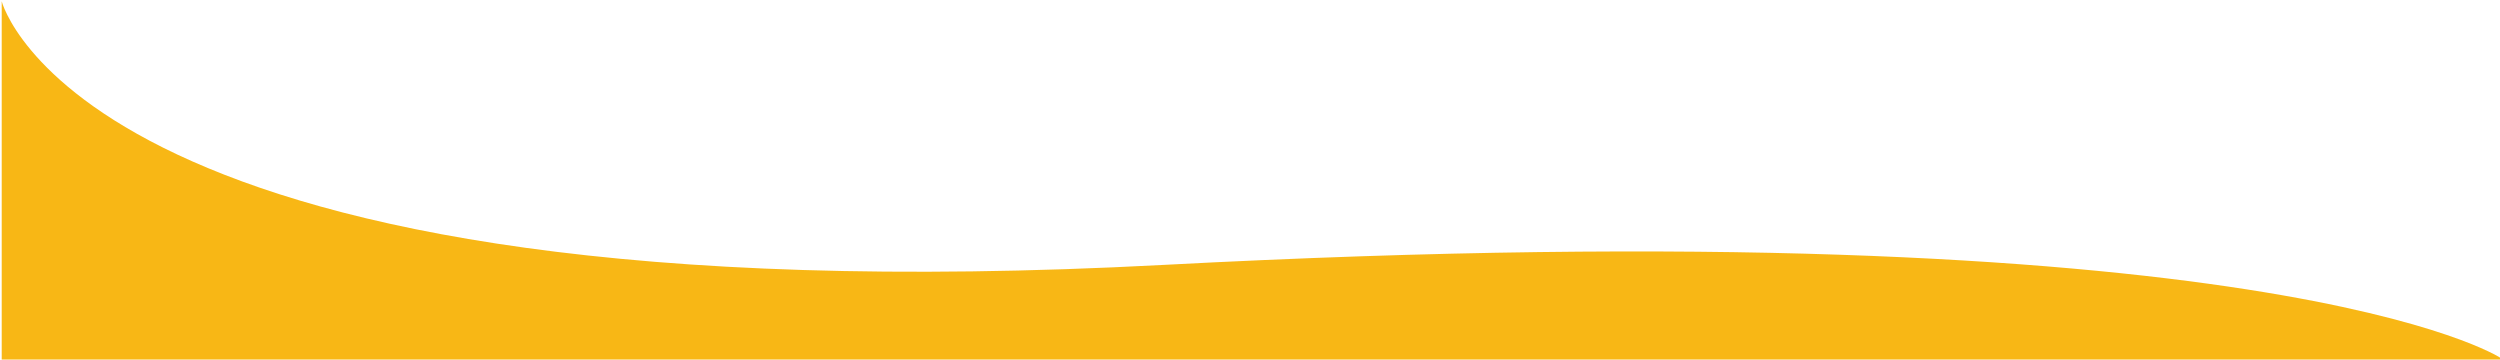 <?xml version="1.0" encoding="UTF-8" standalone="no"?>
<!DOCTYPE svg PUBLIC "-//W3C//DTD SVG 1.1//EN" "http://www.w3.org/Graphics/SVG/1.1/DTD/svg11.dtd">
<svg width="100%" height="100%" viewBox="0 0 1451 209" version="1.1" xmlns="http://www.w3.org/2000/svg" xmlns:xlink="http://www.w3.org/1999/xlink" xml:space="preserve" xmlns:serif="http://www.serif.com/" style="fill-rule:evenodd;clip-rule:evenodd;stroke-linejoin:round;stroke-miterlimit:2;">
    <g id="Plan-de-travail1" serif:id="Plan de travail1" transform="matrix(1,0,0,1.066,0,0)">
        <rect x="0" y="0" width="1451" height="195.758" style="fill:none;"/>
        <clipPath id="_clip1">
            <rect x="0" y="0" width="1451" height="195.758"/>
        </clipPath>
        <g clip-path="url(#_clip1)">
            <g transform="matrix(-1.007,-7.72309e-17,2.79564e-17,0.696,4330.61,-1333.46)">
                <g>
                    <g>
                        <path d="M2859.51,2195.69C2859.51,2195.69 2992.63,2077.31 3630.07,2123.13C4252.68,2167.89 4299.52,1916.91 4299.52,1916.91L4299.52,2199.6L2859.51,2199.6L2859.51,2195.69Z" style="fill:rgb(248,183,21);"/>
                    </g>
                </g>
            </g>
        </g>
    </g>
</svg>
